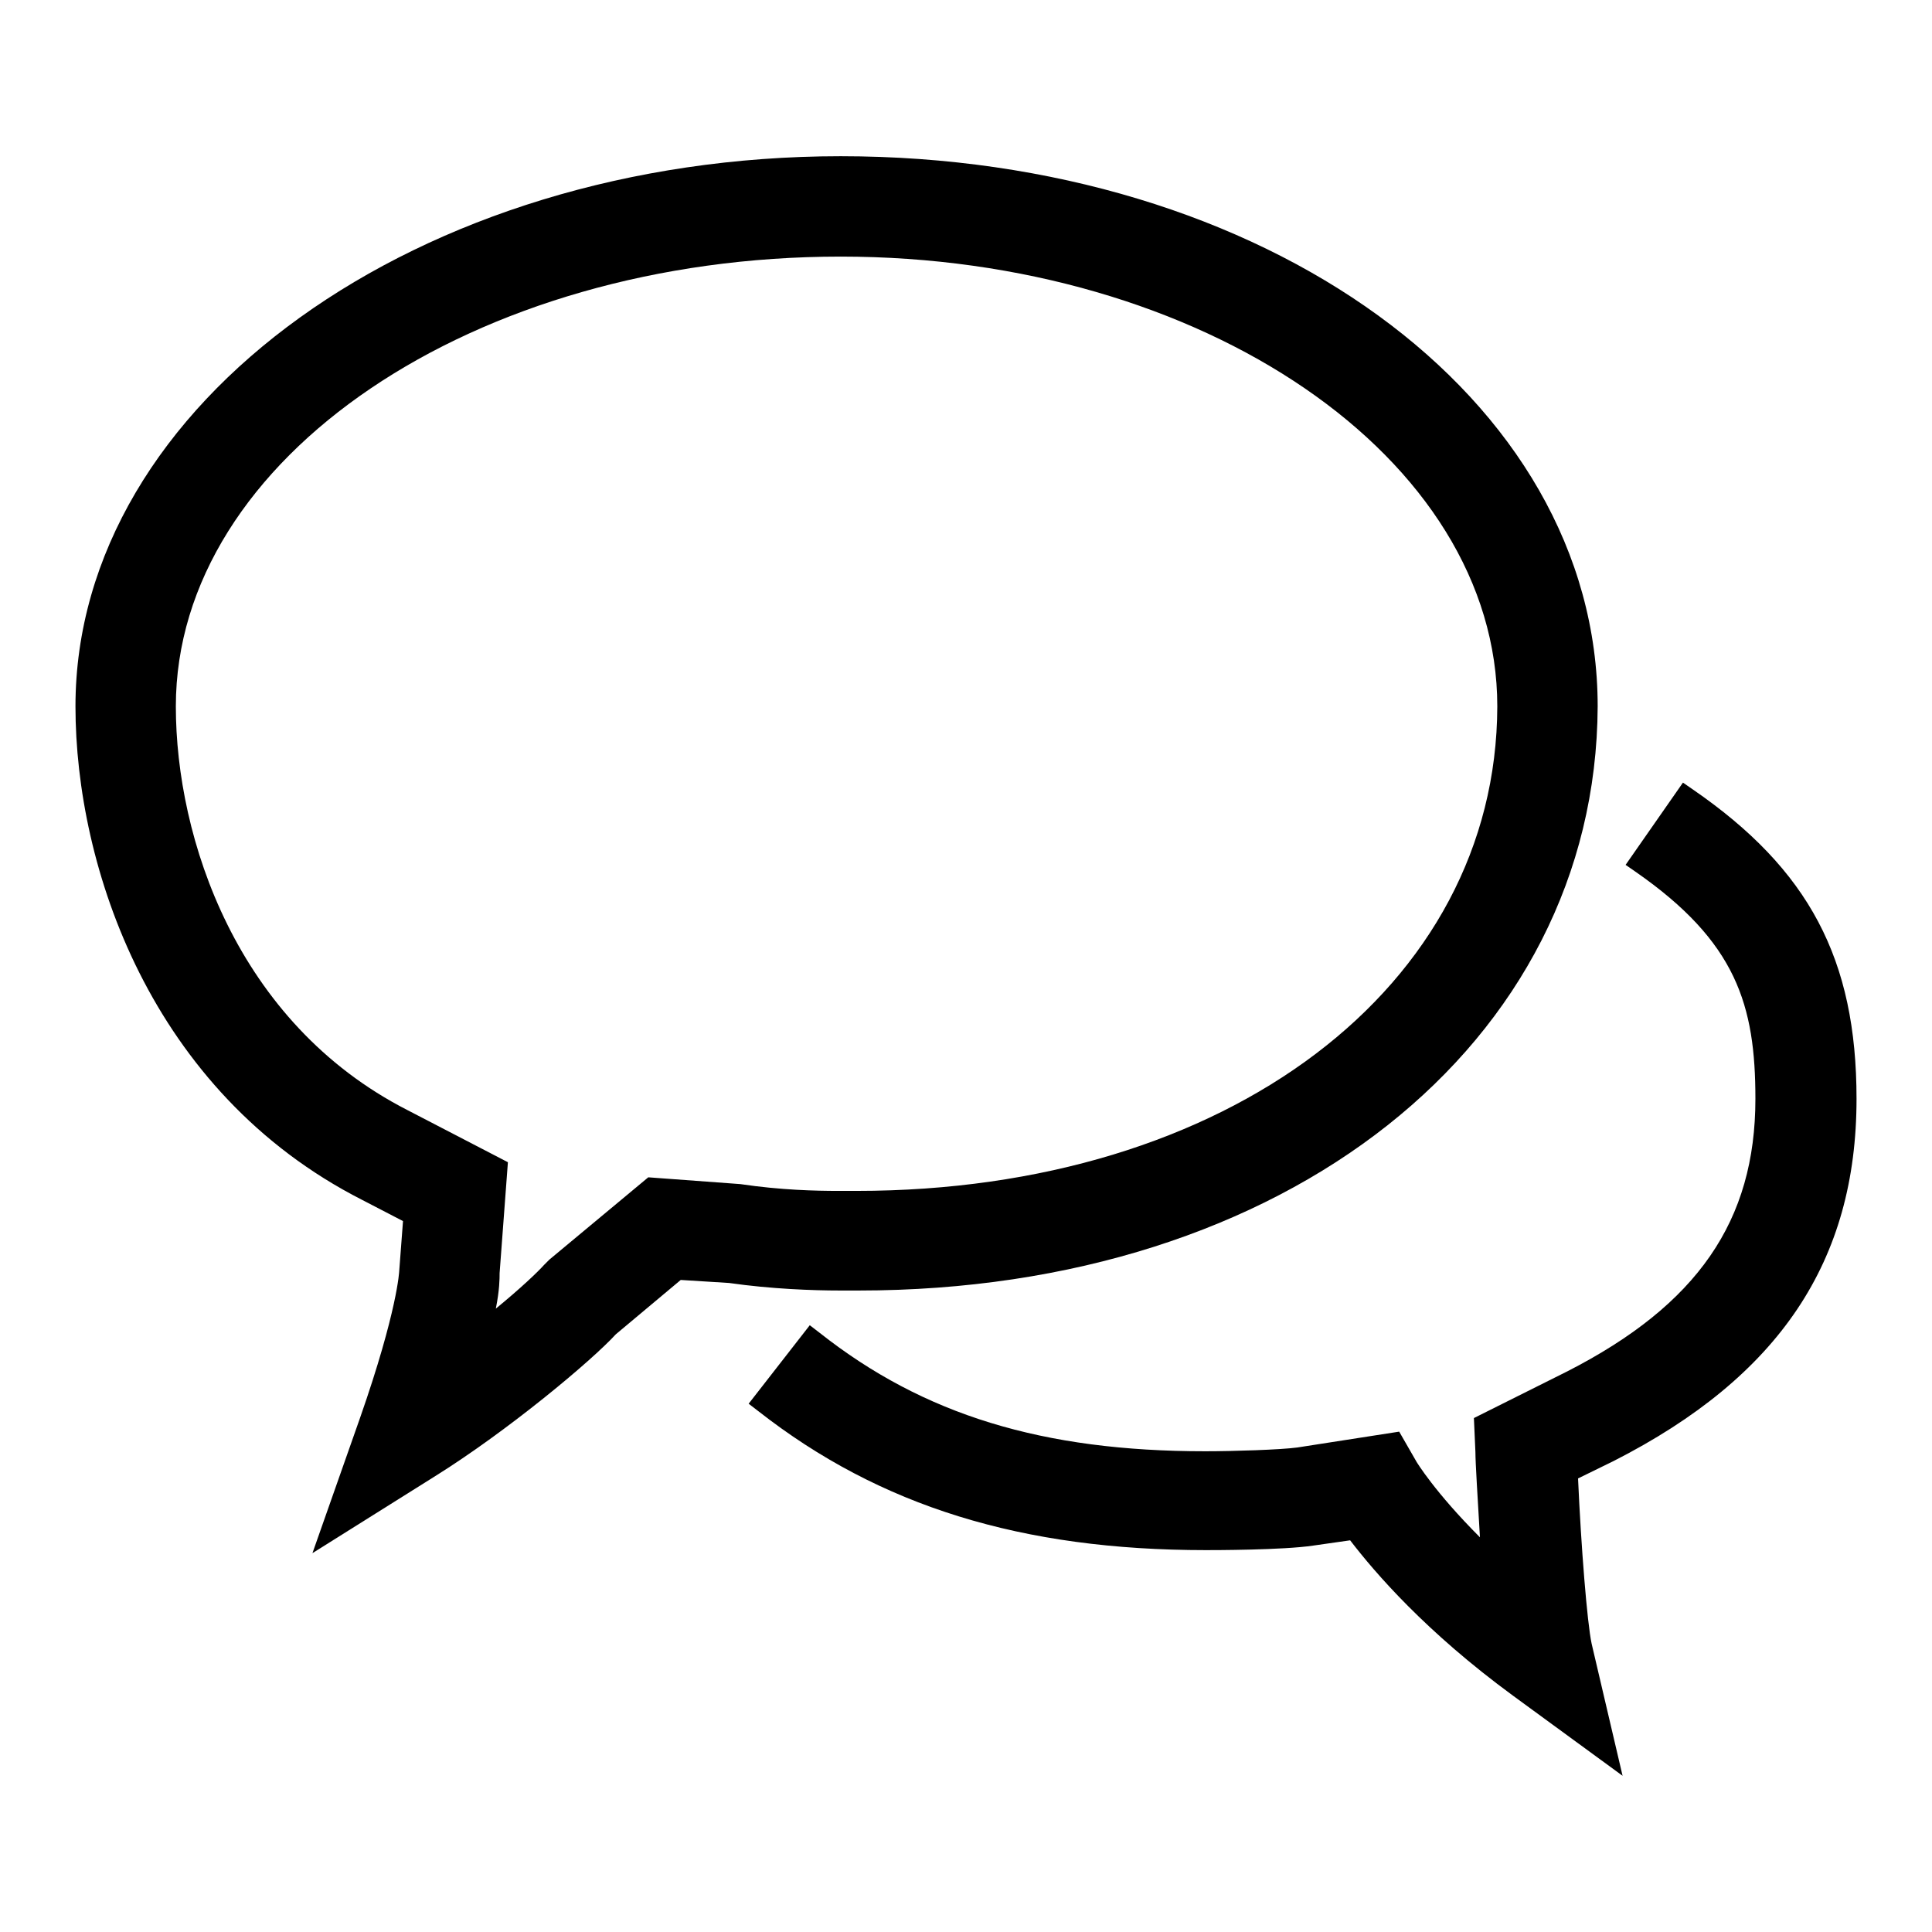 <?xml version="1.0" encoding="utf-8"?>
<!-- Svg Vector Icons : http://www.onlinewebfonts.com/icon -->
<!DOCTYPE svg PUBLIC "-//W3C//DTD SVG 1.1//EN" "http://www.w3.org/Graphics/SVG/1.1/DTD/svg11.dtd">
<svg version="1.1" xmlns="http://www.w3.org/2000/svg" xmlns:xlink="http://www.w3.org/1999/xlink" x="0px" y="0px" viewBox="0 0 256 256" enable-background="new 0 0 256 256" xml:space="preserve">
<g><g><path fill="#000000" d="M113.8,171c56.5,0,97.7-32.6,97.9-77.4c0-40.9-44.1-72.9-100.3-72.9C55.5,20.7,10,53.4,10,93.6c0,21.2,9.9,51.1,38,65.4l5.4,2.8l-0.5,6.6c0,0-0.2,5.2-5.2,19.5l-6.3,17.9l16.1-10.1c9.8-6.1,20.9-15.4,24.1-18.9l8.6-7.2l6.4,0.4c5.6,0.8,11.1,1,14.7,1C112.8,171,113.4,171,113.8,171z M54,147.1C31.3,135.5,23.3,111,23.3,93.6c0-32.9,39.5-59.6,88.1-59.6c48,0,87,26.7,87,59.6c-0.1,37.2-35.8,64.2-84.9,64.2c-0.2,0-1.1,0-2.4,0c-3,0-7.6-0.1-13-0.9L85.9,156l-13.1,10.9l-0.7,0.7c-0.8,0.9-3.1,3.1-6.4,5.8c0.5-2.5,0.5-4,0.5-4.7l1.1-14.7L54,147.1z"/><path fill="#000000" d="M246,145.6c0-18.5-6.3-30.4-21.7-41l-1.3-0.9l-7.6,10.9l1.3,0.9c13.4,9.3,15.9,17.7,15.9,30.1c0,16.2-7.7,27.3-24.9,36.1l-12.4,6.2l0.2,4.5c0,1.4,0.3,6.1,0.6,11.3c-6-6-8.4-10-8.4-10l-2.3-4l-13.5,2.1c-2.2,0.3-8.5,0.5-12.2,0.5c-21.5,0-37.3-4.8-51.1-15.7l-1.3-1L99.2,186l1.3,1c16.1,12.6,34.9,18.4,59.3,18.4c1,0,10.2,0,14.2-0.6l4.9-0.7c3.3,4.3,10,12.1,21.6,20.6l14.5,10.6l-4.1-17.5c-0.6-2.8-1.4-12.9-1.8-21.9l4.7-2.3C235.8,182.4,246,167.1,246,145.6z"/></g></g>
</svg>